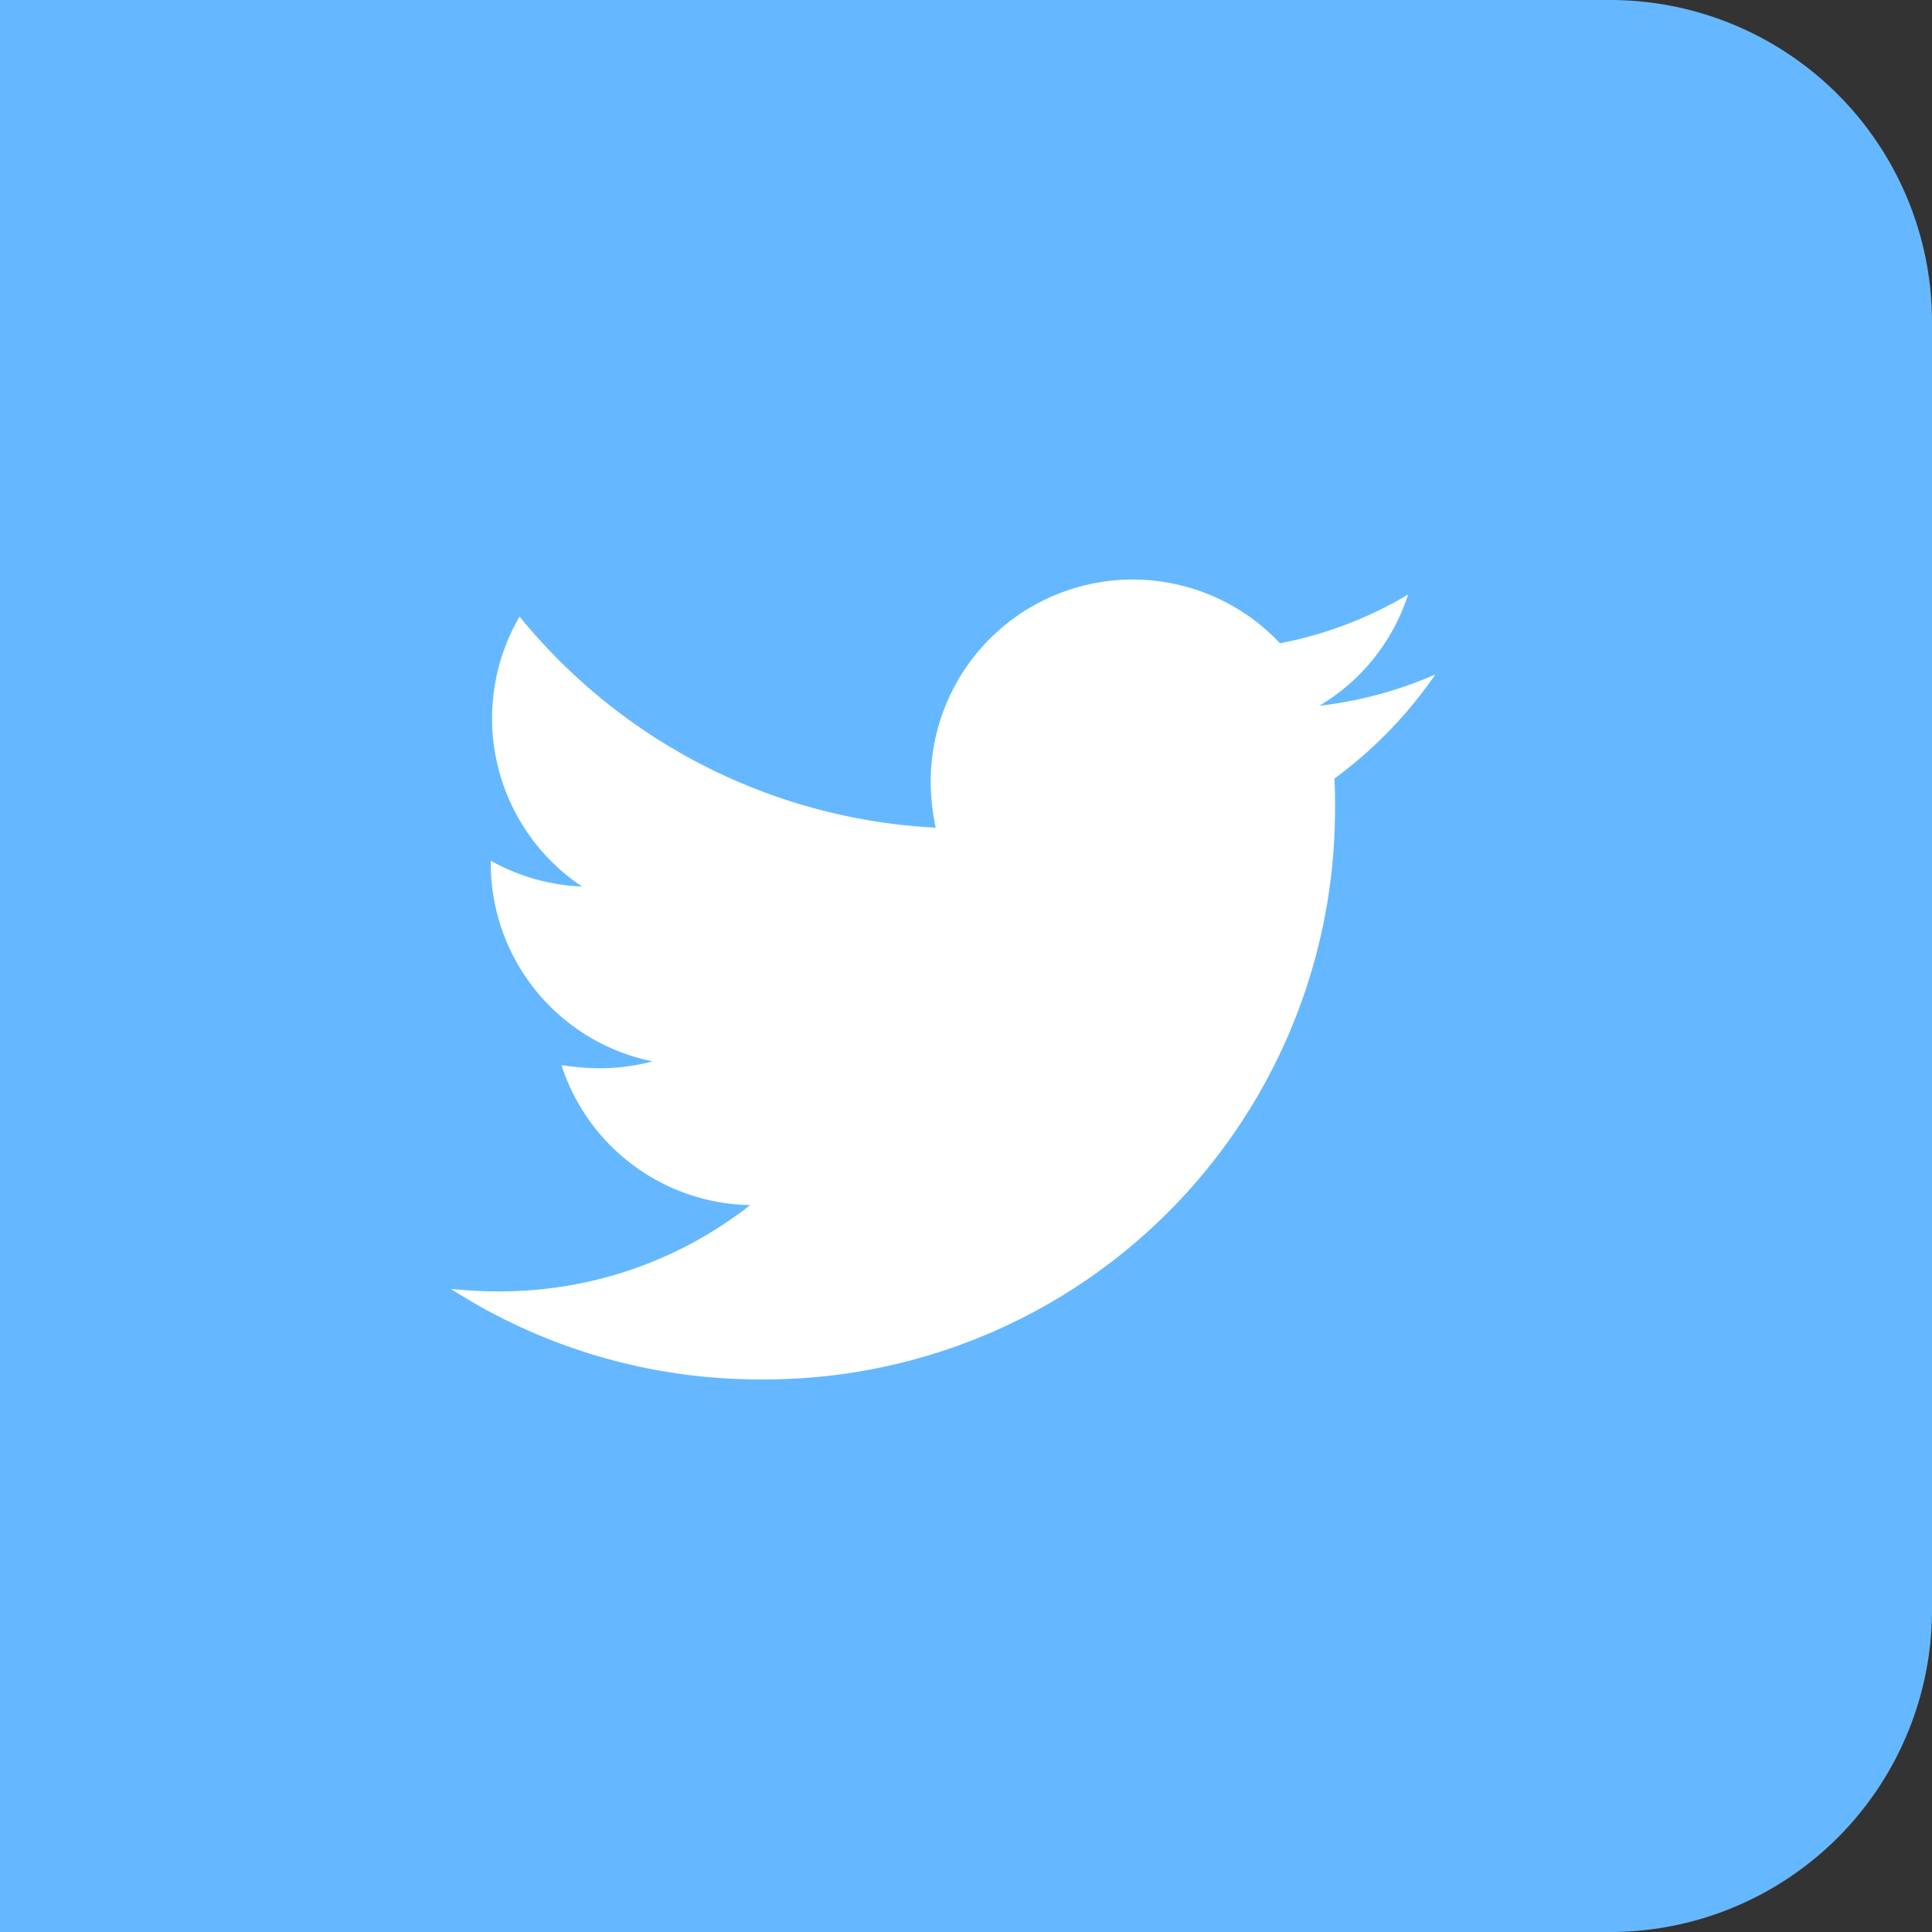 <svg xmlns="http://www.w3.org/2000/svg" width="30" height="30" viewBox="0 0 30 30">
  <rect x="0" y="0" width="30" height="30" fill="#333333" stroke="none"/>
  <g id="Group_163" data-name="Group 163" transform="translate(0 -494)">
    <path id="Rectangle_731" data-name="Rectangle 731" d="M0,0H25a5,5,0,0,1,5,5V25a5,5,0,0,1-5,5H0a0,0,0,0,1,0,0V0A0,0,0,0,1,0,0Z" transform="translate(0 494)" fill="#65b8ff"/>
    <path id="Icon_awesome-twitter" data-name="Icon awesome-twitter" d="M13.72,6.476c.01.136.01.272.01.408A8.856,8.856,0,0,1,4.813,15.8,8.857,8.857,0,0,1,0,14.394a6.484,6.484,0,0,0,.757.039,6.277,6.277,0,0,0,3.891-1.339,3.14,3.14,0,0,1-2.93-2.174,3.952,3.952,0,0,0,.592.049,3.315,3.315,0,0,0,.825-.107A3.135,3.135,0,0,1,.621,7.786V7.747a3.156,3.156,0,0,0,1.417.4,3.139,3.139,0,0,1-.97-4.192A8.909,8.909,0,0,0,7.53,7.233a3.538,3.538,0,0,1-.078-.718A3.137,3.137,0,0,1,12.876,4.37a6.17,6.17,0,0,0,1.989-.757,3.126,3.126,0,0,1-1.378,1.727,6.283,6.283,0,0,0,1.8-.485,6.737,6.737,0,0,1-1.572,1.62Z" transform="translate(7 499.619)" fill="#fff"/>
  </g>
</svg>
